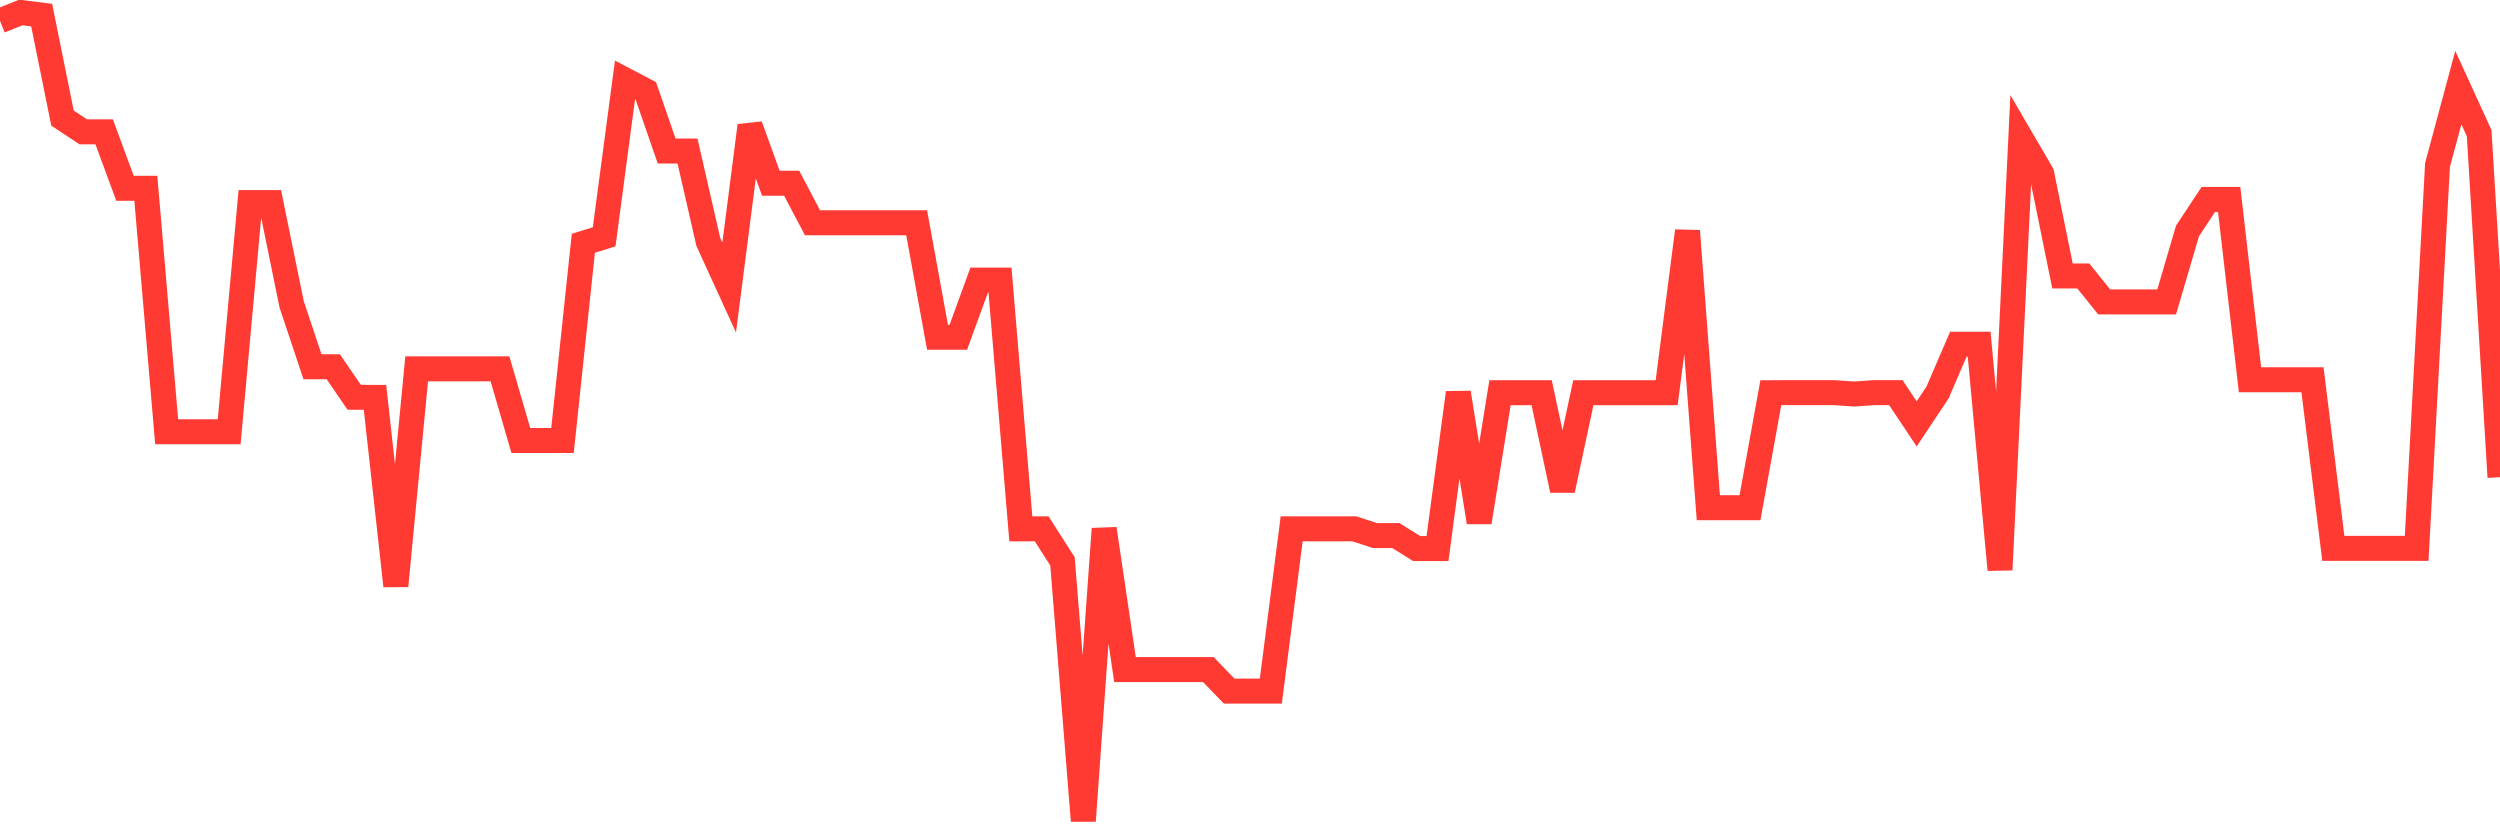 <svg
  xmlns="http://www.w3.org/2000/svg"
  xmlns:xlink="http://www.w3.org/1999/xlink"
  width="120"
  height="40"
  viewBox="0 0 120 40"
  preserveAspectRatio="none"
>
  <polyline
    points="0,0.999 1,0.6 2,0.725 3,5.669 4,6.329 5,6.329 6,9.037 7,9.037 8,20.725 9,20.725 10,20.725 11,20.725 12,9.722 13,9.722 14,14.611 15,17.606 16,17.606 17,19.069 18,19.075 19,28.123 20,17.705 21,17.705 22,17.705 23,17.705 24,17.705 25,21.143 26,21.143 27,21.143 28,11.678 29,11.366 30,3.838 31,4.361 32,7.25 33,7.25 34,11.615 35,13.801 36,6.03 37,8.795 38,8.795 39,10.694 40,10.694 41,10.694 42,10.694 43,10.694 44,10.694 45,16.186 46,16.186 47,13.446 48,13.446 49,25.383 50,25.383 51,26.946 52,39.4 53,25.383 54,32.139 55,32.139 56,32.139 57,32.139 58,32.139 59,33.173 60,33.173 61,33.173 62,25.383 63,25.383 64,25.383 65,25.383 66,25.707 67,25.707 68,26.33 69,26.33 70,18.851 71,25.066 72,18.851 73,18.851 74,18.851 75,23.528 76,18.851 77,18.851 78,18.851 79,18.851 80,18.851 81,11.086 82,24.368 83,24.368 84,24.368 85,18.851 86,18.845 87,18.845 88,18.845 89,18.913 90,18.845 91,18.845 92,20.346 93,18.845 94,16.522 95,16.522 96,27.351 97,6.615 98,8.328 99,13.247 100,13.247 101,14.492 102,14.492 103,14.492 104,14.492 105,11.086 106,9.573 107,9.573 108,18.228 109,18.228 110,18.228 111,18.228 112,26.323 113,26.323 114,26.323 115,26.323 116,26.323 117,7.923 118,4.205 119,6.391 120,22.905"
    fill="none"
    stroke="#ff3a33"
    stroke-width="1.2"
  >
  </polyline>
</svg>